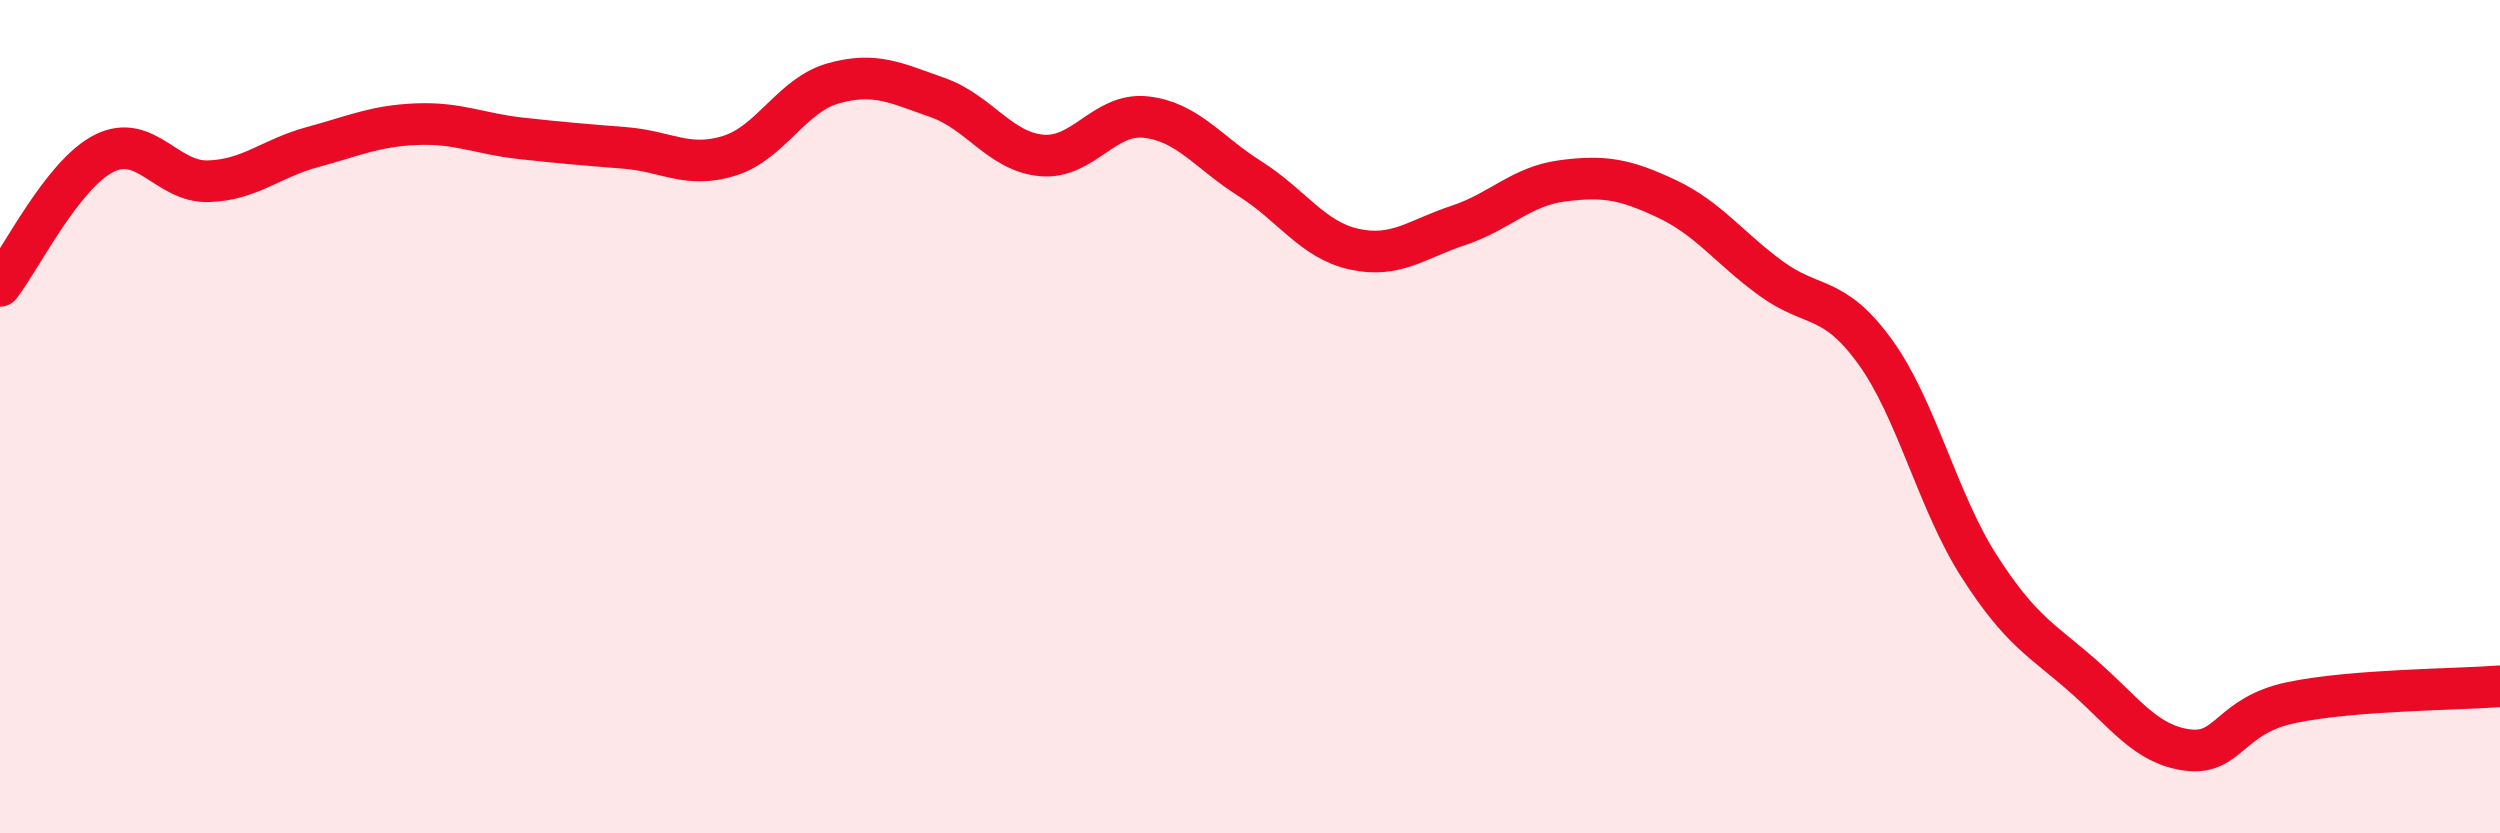 
    <svg width="60" height="20" viewBox="0 0 60 20" xmlns="http://www.w3.org/2000/svg">
      <path
        d="M 0,6.86 C 0.5,6.22 1.5,4.18 2.5,3.68 C 3.5,3.18 4,4.38 5,4.35 C 6,4.32 6.5,3.8 7.5,3.53 C 8.5,3.26 9,3.02 10,2.98 C 11,2.94 11.5,3.21 12.5,3.32 C 13.5,3.43 14,3.47 15,3.55 C 16,3.63 16.5,4.05 17.5,3.74 C 18.5,3.43 19,2.28 20,2 C 21,1.72 21.5,1.99 22.5,2.34 C 23.5,2.69 24,3.64 25,3.73 C 26,3.82 26.5,2.7 27.5,2.81 C 28.5,2.92 29,3.66 30,4.29 C 31,4.92 31.5,5.76 32.5,5.98 C 33.5,6.2 34,5.74 35,5.41 C 36,5.08 36.5,4.47 37.5,4.34 C 38.5,4.21 39,4.3 40,4.77 C 41,5.24 41.5,5.95 42.5,6.68 C 43.5,7.41 44,7.06 45,8.44 C 46,9.82 46.5,12.03 47.5,13.59 C 48.5,15.15 49,15.35 50,16.23 C 51,17.11 51.5,17.87 52.5,18 C 53.5,18.13 53.5,17.17 55,16.86 C 56.5,16.55 59,16.55 60,16.47L60 20L0 20Z"
        fill="#EB0A25"
        opacity="0.1"
        stroke-linecap="round"
        stroke-linejoin="round"
      />
      <path
        d="M 0,6.86 C 0.5,6.22 1.5,4.18 2.5,3.68 C 3.5,3.18 4,4.38 5,4.35 C 6,4.32 6.5,3.8 7.5,3.53 C 8.5,3.26 9,3.02 10,2.98 C 11,2.94 11.5,3.21 12.5,3.32 C 13.5,3.43 14,3.47 15,3.55 C 16,3.63 16.5,4.05 17.5,3.74 C 18.5,3.43 19,2.28 20,2 C 21,1.72 21.5,1.99 22.5,2.34 C 23.5,2.69 24,3.64 25,3.73 C 26,3.82 26.5,2.7 27.5,2.81 C 28.5,2.92 29,3.66 30,4.29 C 31,4.92 31.5,5.76 32.5,5.98 C 33.5,6.2 34,5.74 35,5.41 C 36,5.08 36.5,4.47 37.5,4.34 C 38.5,4.21 39,4.3 40,4.77 C 41,5.24 41.5,5.95 42.5,6.68 C 43.5,7.41 44,7.06 45,8.44 C 46,9.82 46.5,12.03 47.5,13.59 C 48.5,15.15 49,15.35 50,16.23 C 51,17.11 51.5,17.87 52.5,18 C 53.5,18.13 53.5,17.17 55,16.86 C 56.5,16.55 59,16.55 60,16.47"
        stroke="#EB0A25"
        stroke-width="1"
        fill="none"
        stroke-linecap="round"
        stroke-linejoin="round"
      />
    </svg>
  